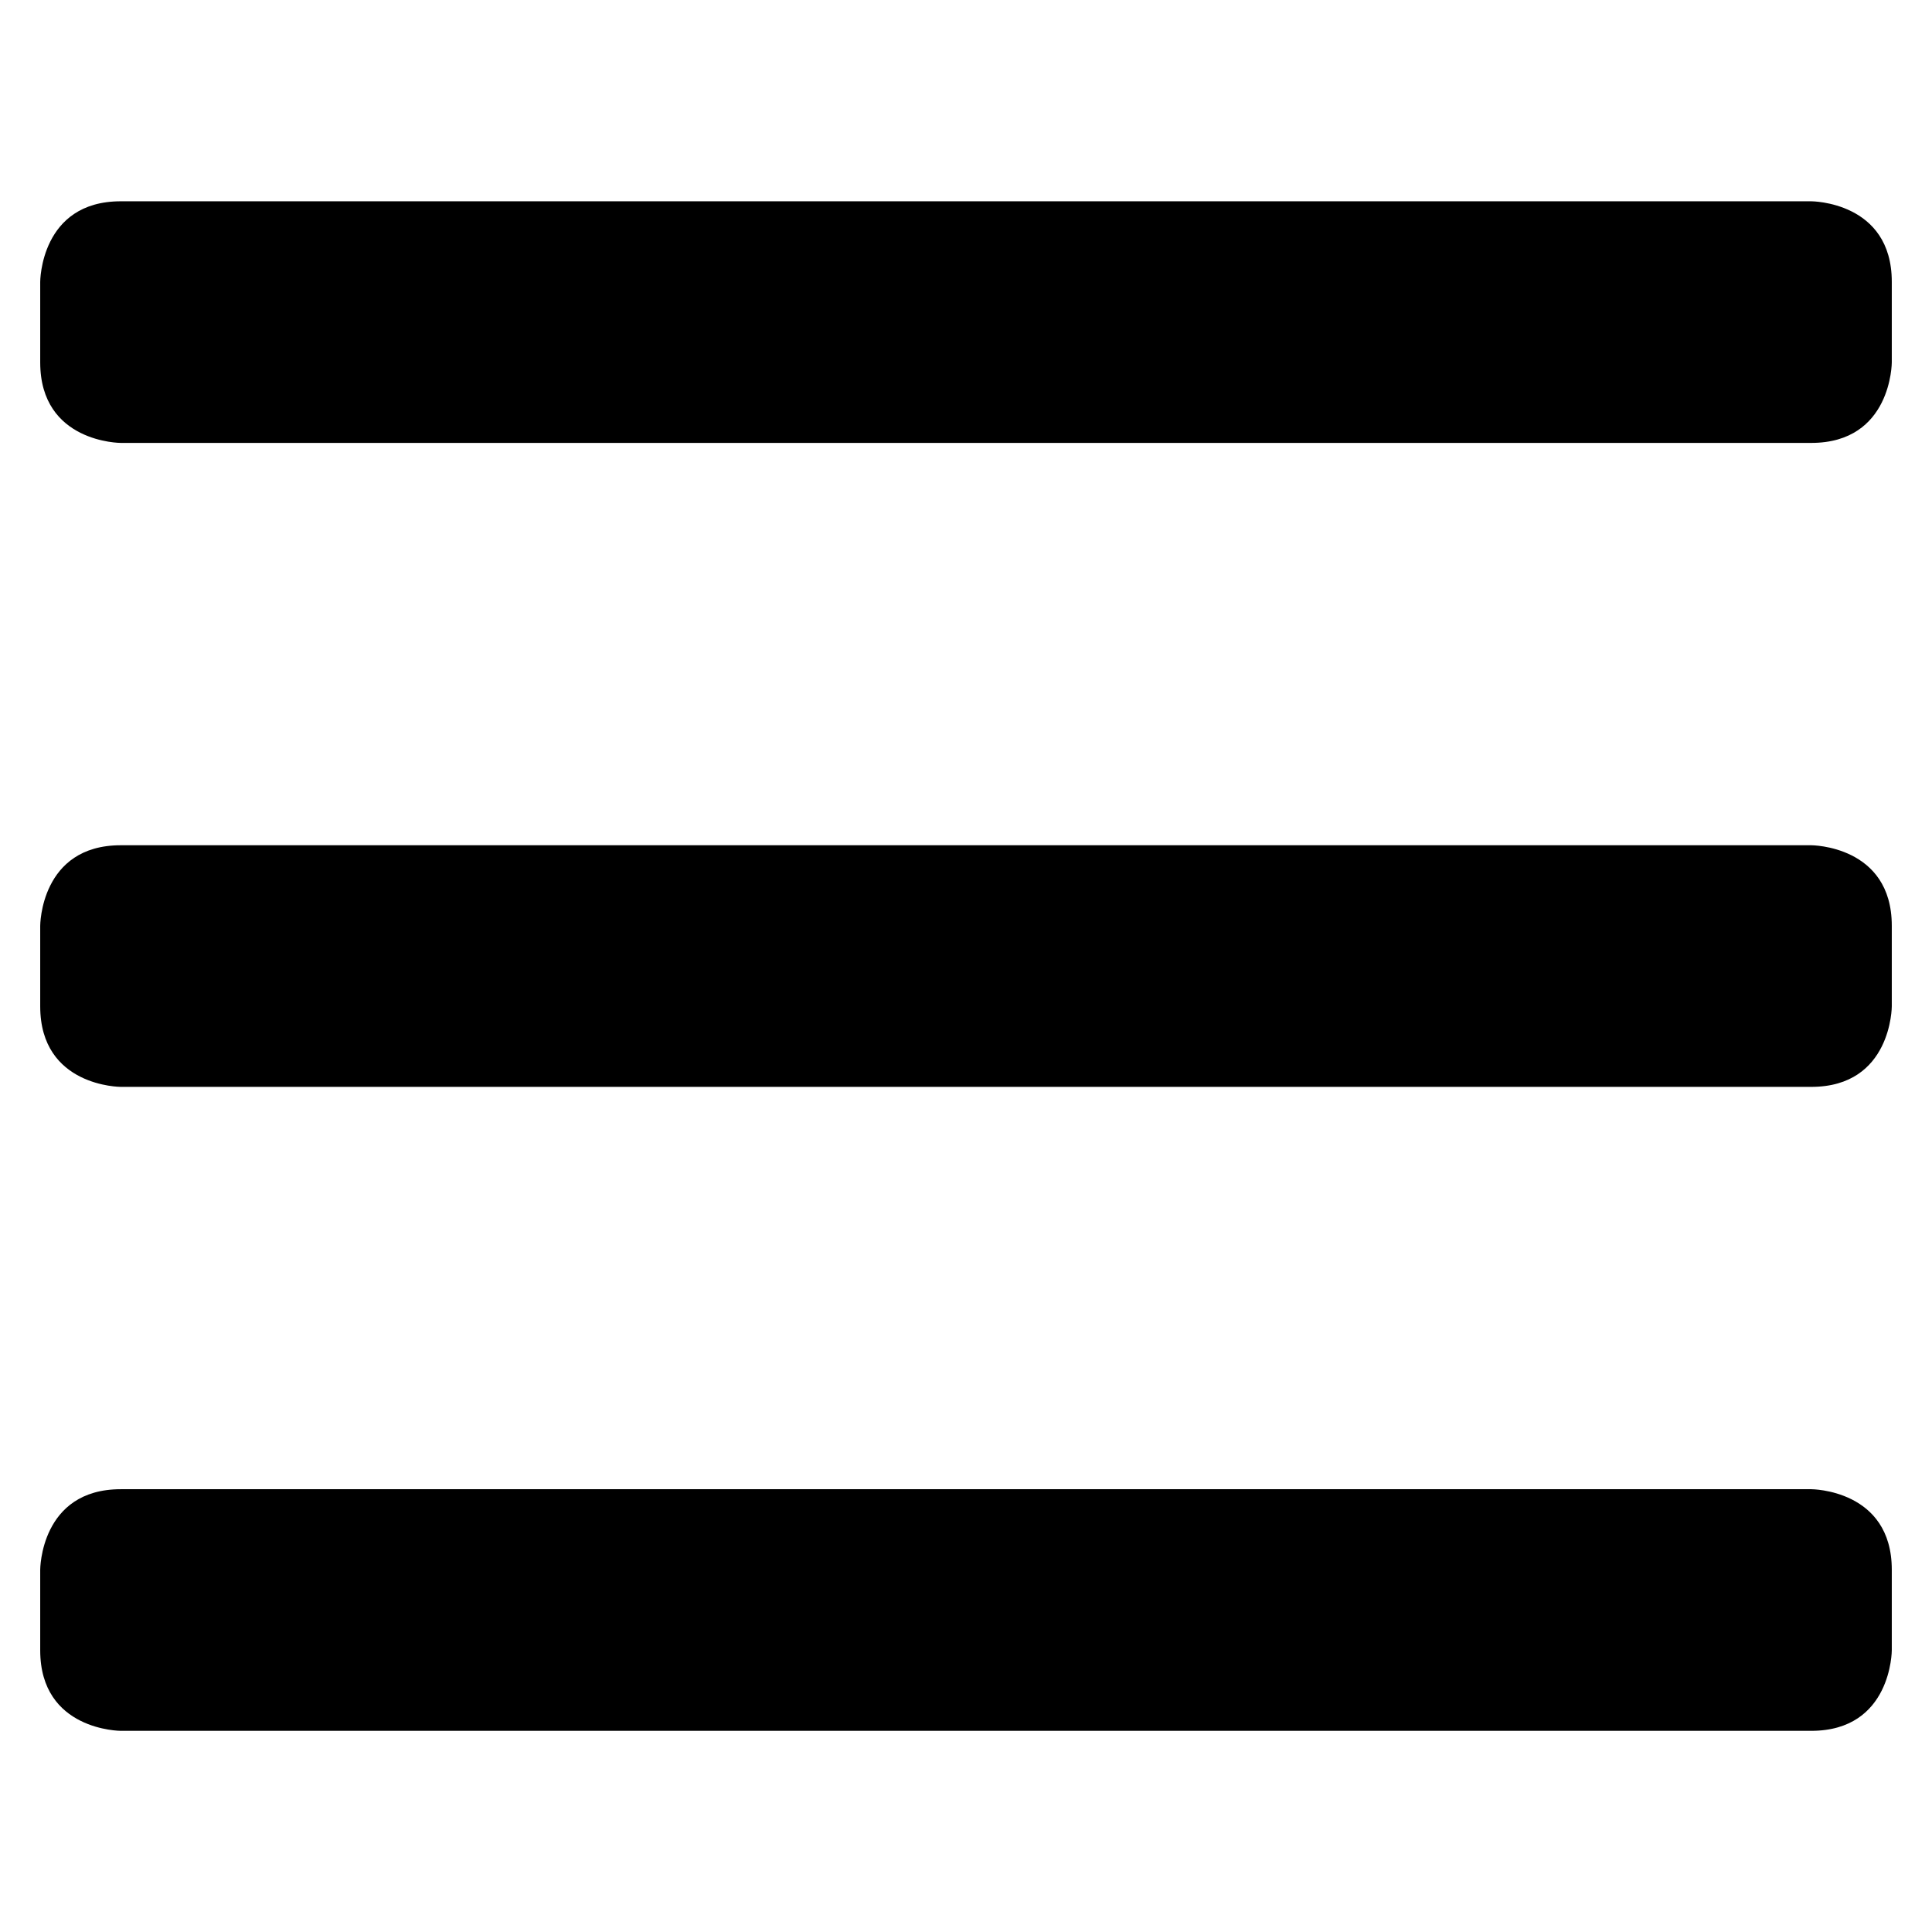 <svg xmlns="http://www.w3.org/2000/svg" viewBox="0 0 16 16" id="Navigation-Menu--Streamline-Ultimate" height="16" width="16">
  <desc>
    Navigation Menu Streamline Icon: https://streamlinehq.com
  </desc>
  <g>
    <path d="M1 1.667h14s0.667 0 0.667 0.667v0.667s0 0.667 -0.667 0.667h-14s-0.667 0 -0.667 -0.667v-0.667s0 -0.667 0.667 -0.667" fill="currentColor" stroke-width="0.667"></path>
    <path d="M1 7h14s0.667 0 0.667 0.667v0.667s0 0.667 -0.667 0.667h-14s-0.667 0 -0.667 -0.667v-0.667s0 -0.667 0.667 -0.667" fill="currentColor" stroke-width="0.667"></path>
    <path d="M1 12.333h14s0.667 0 0.667 0.667v0.667s0 0.667 -0.667 0.667h-14s-0.667 0 -0.667 -0.667v-0.667s0 -0.667 0.667 -0.667" fill="currentColor" stroke-width="0.667"></path>
  </g>
</svg>